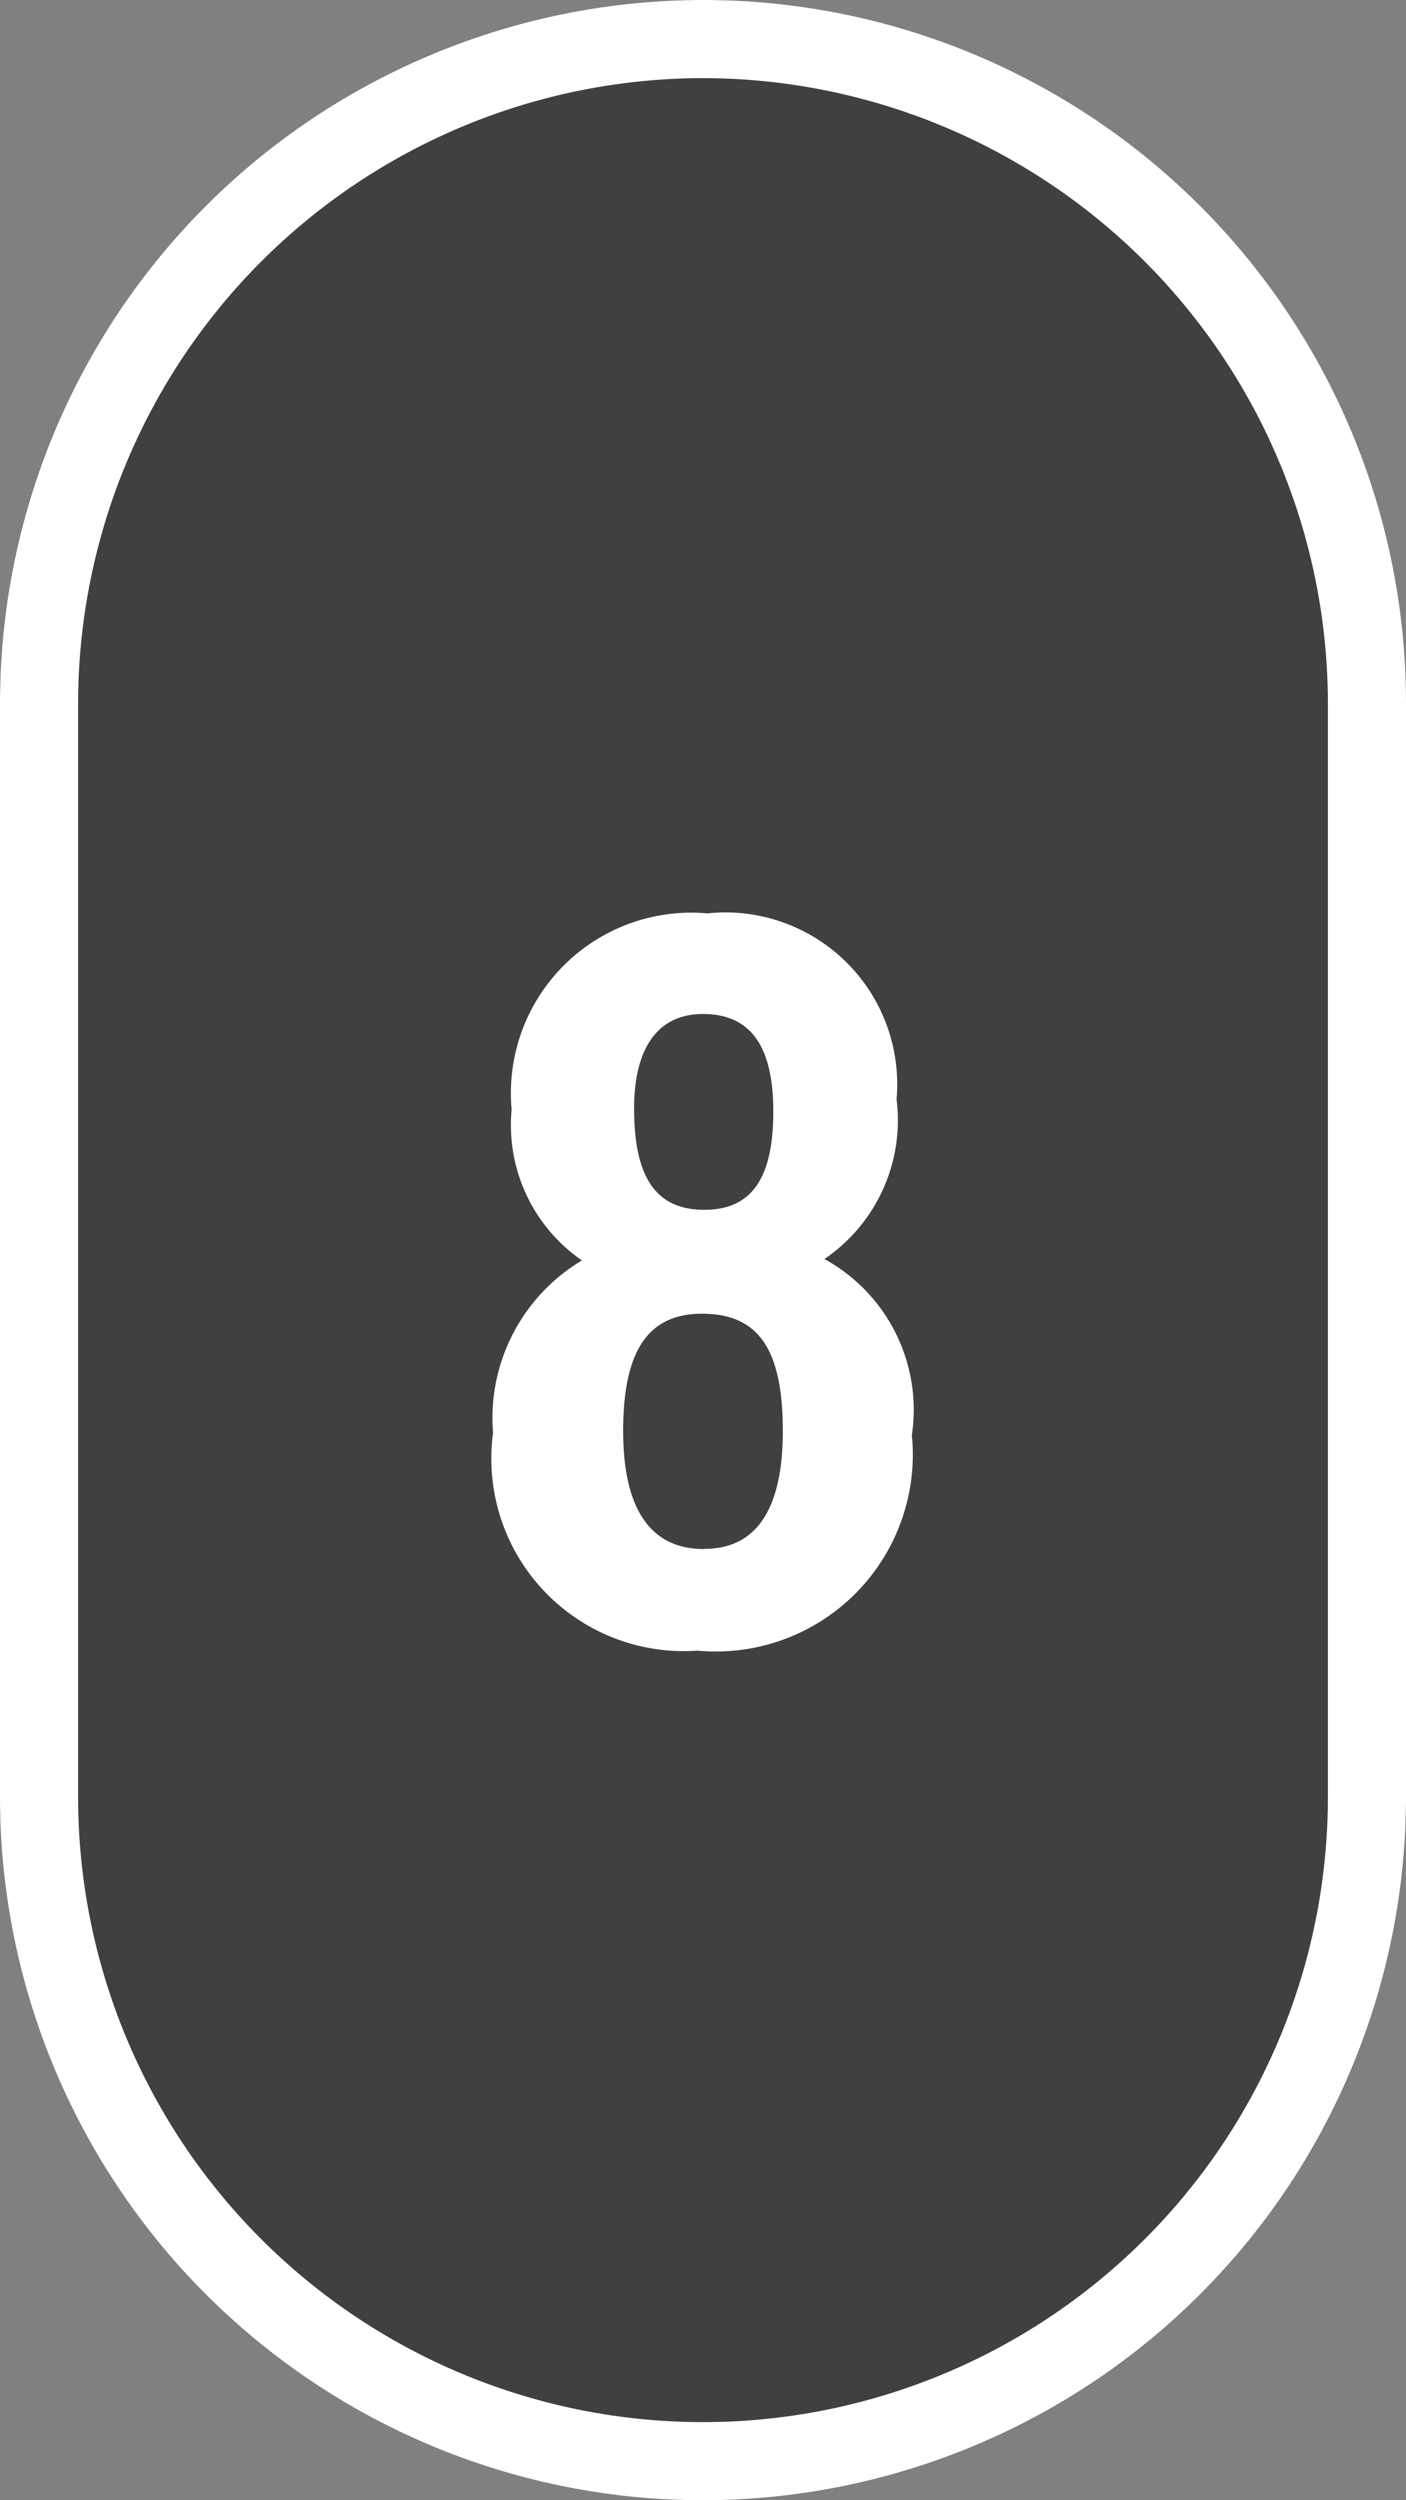 <svg id="expoMap__number-8" xmlns="http://www.w3.org/2000/svg" width="18" height="32" viewBox="0 0 18 32">
  <rect x="0" y="0" width="18" height="32" fill="#808080" stroke="none"/>
  <rect id="Button" width="18" height="32" rx="9" fill="rgba(0,0,0,0.5)"/>
  <path id="Button_-_アウトライン" data-name="Button - アウトライン" d="M9,1A8.009,8.009,0,0,0,1,9V23a8,8,0,0,0,16,0V9A8.009,8.009,0,0,0,9,1M9,0a9,9,0,0,1,9,9V23A9,9,0,0,1,0,23V9A9,9,0,0,1,9,0Z" fill="#fff"/>
  <path id="パス_41745" data-name="パス 41745" d="M-.07.126A2.521,2.521,0,0,0,2.674-2.632a2.2,2.2,0,0,0-1.12-2.254A2.146,2.146,0,0,0,2.478-6.93,2.2,2.2,0,0,0,.056-9.31,2.31,2.31,0,0,0-2.45-6.8a2.106,2.106,0,0,0,.9,1.932A2.351,2.351,0,0,0-2.688-2.66,2.464,2.464,0,0,0-.07.126Zm.084-1.3c-.728,0-1.036-.574-1.036-1.512,0-1.008.308-1.5,1.008-1.5s1.036.42,1.036,1.5C1.022-1.708.7-1.176.014-1.176ZM0-8.022c.644,0,.9.462.9,1.246,0,.84-.266,1.26-.882,1.26s-.9-.406-.9-1.3C-.882-7.532-.616-8.022,0-8.022Z" transform="translate(9 21)" fill="#fff"/>
</svg>
